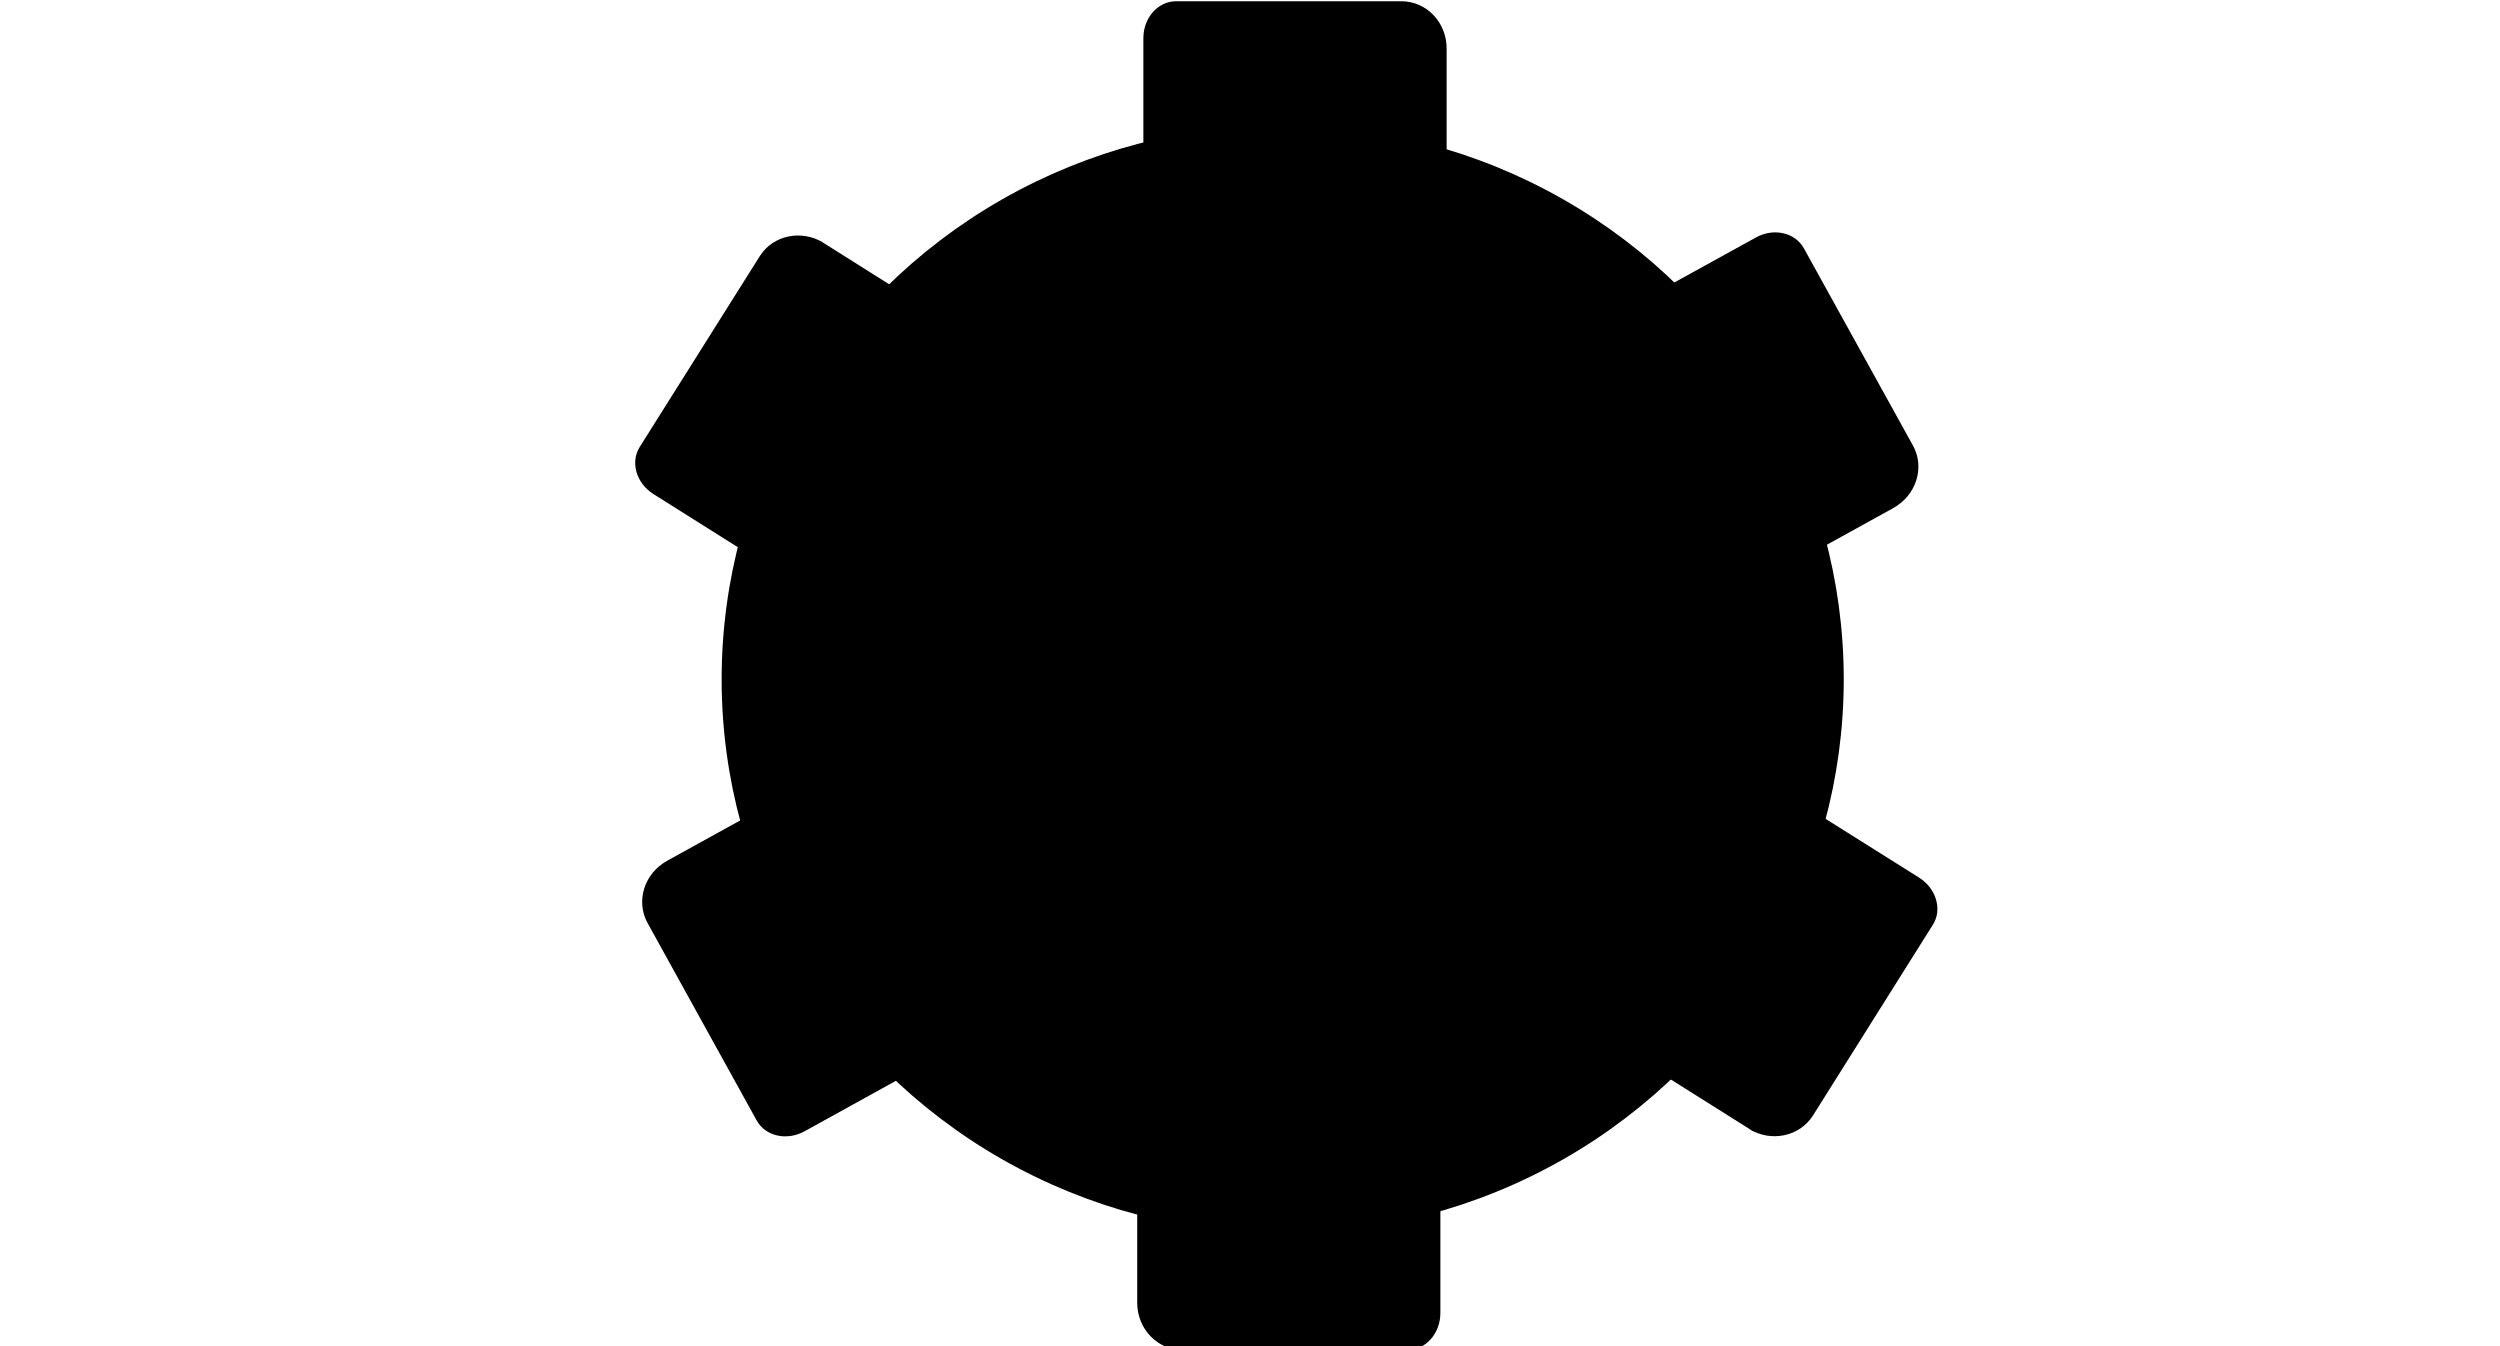 <?xml version="1.0" encoding="utf-8"?>
<!-- Generator: Adobe Illustrator 15.1.0, SVG Export Plug-In  -->
<!DOCTYPE svg PUBLIC "-//W3C//DTD SVG 1.1//EN" "http://www.w3.org/Graphics/SVG/1.1/DTD/svg11.dtd">
<svg version="1.1"
	 xmlns="http://www.w3.org/2000/svg" xmlns:xlink="http://www.w3.org/1999/xlink" xmlns:a="http://ns.adobe.com/AdobeSVGViewerExtensions/3.0/"
	 x="0px" y="0px" width="26px" height="14px" viewBox="0.031 0.125 26 14" enable-background="new 0.031 0.125 26 14"
	 xml:space="preserve">
<defs>
</defs>
<polygon display="none" stroke="#000000" stroke-width="0.25" stroke-miterlimit="10" points="8.905,14.008 4.932,7.125 
	8.905,0.243 16.852,0.243 20.825,7.125 16.852,14.008 "/>
<rect x="0.125" y="2.156" display="none" stroke="#000000" stroke-width="0.25" stroke-miterlimit="10" width="25.813" height="10.375"/>
<rect x="6.047" y="0.156" display="none" stroke="#000000" stroke-width="0.25" stroke-miterlimit="10" width="13.969" height="13.969"/>
<polygon display="none" stroke="#000000" stroke-width="0.25" stroke-miterlimit="10" points="10.094,11.083 21.094,11.083 
	21.094,14.125 7.073,14.125 7.073,0.125 10.094,0.125 "/>
<polygon display="none" stroke="#000000" stroke-width="0.25" stroke-miterlimit="10" points="11.594,11.063 18.239,11.063 
	18.239,14.125 8.198,14.125 8.198,0.125 11.594,0.125 "/>
<rect x="11.469" y="0.125" display="none" width="3.125" height="14"/>
<rect x="6.031" y="0.125" display="none" width="14" height="3.125"/>
<path d="M11.922,1.716V0.522c0-0.212,0.152-0.384,0.34-0.384h2.344c0.26,0,0.47,0.219,0.47,0.49V0.522v1.193"/>
<path d="M17.246,3.172l1.046-0.577c0.185-0.103,0.408-0.052,0.499,0.112l1.136,2.054c0.124,0.226,0.033,0.515-0.204,0.646
	l0.094-0.051l-1.045,0.577"/>
<path d="M18.979,8.617l1.01,0.635c0.179,0.112,0.244,0.333,0.144,0.49l-1.249,1.987c-0.14,0.217-0.436,0.278-0.664,0.136
	l0.089,0.054l-1.009-0.635"/>
<path d="M15.011,12.587v1.192c0,0.213-0.151,0.385-0.339,0.385h-2.346c-0.258,0-0.468-0.219-0.468-0.491v0.106v-1.192"/>
<path d="M9.445,11.312L8.399,11.89c-0.185,0.102-0.408,0.053-0.499-0.113L6.765,9.723C6.641,9.498,6.731,9.208,6.969,9.078
	L6.875,9.129L7.92,8.552"/>
<path d="M7.838,5.9l-1.01-0.636C6.648,5.152,6.584,4.931,6.685,4.772l1.249-1.985C8.072,2.57,8.369,2.509,8.597,2.651L8.508,2.596
	l1.009,0.636"/>
<ellipse stroke="#000000" stroke-width="0.25" stroke-miterlimit="10" cx="13.371" cy="7.19" rx="5.71" ry="5.639"/>
<circle display="none" stroke="#000000" stroke-width="0.25" stroke-miterlimit="10" cx="13.046" cy="7.172" r="6.915"/>
</svg>
